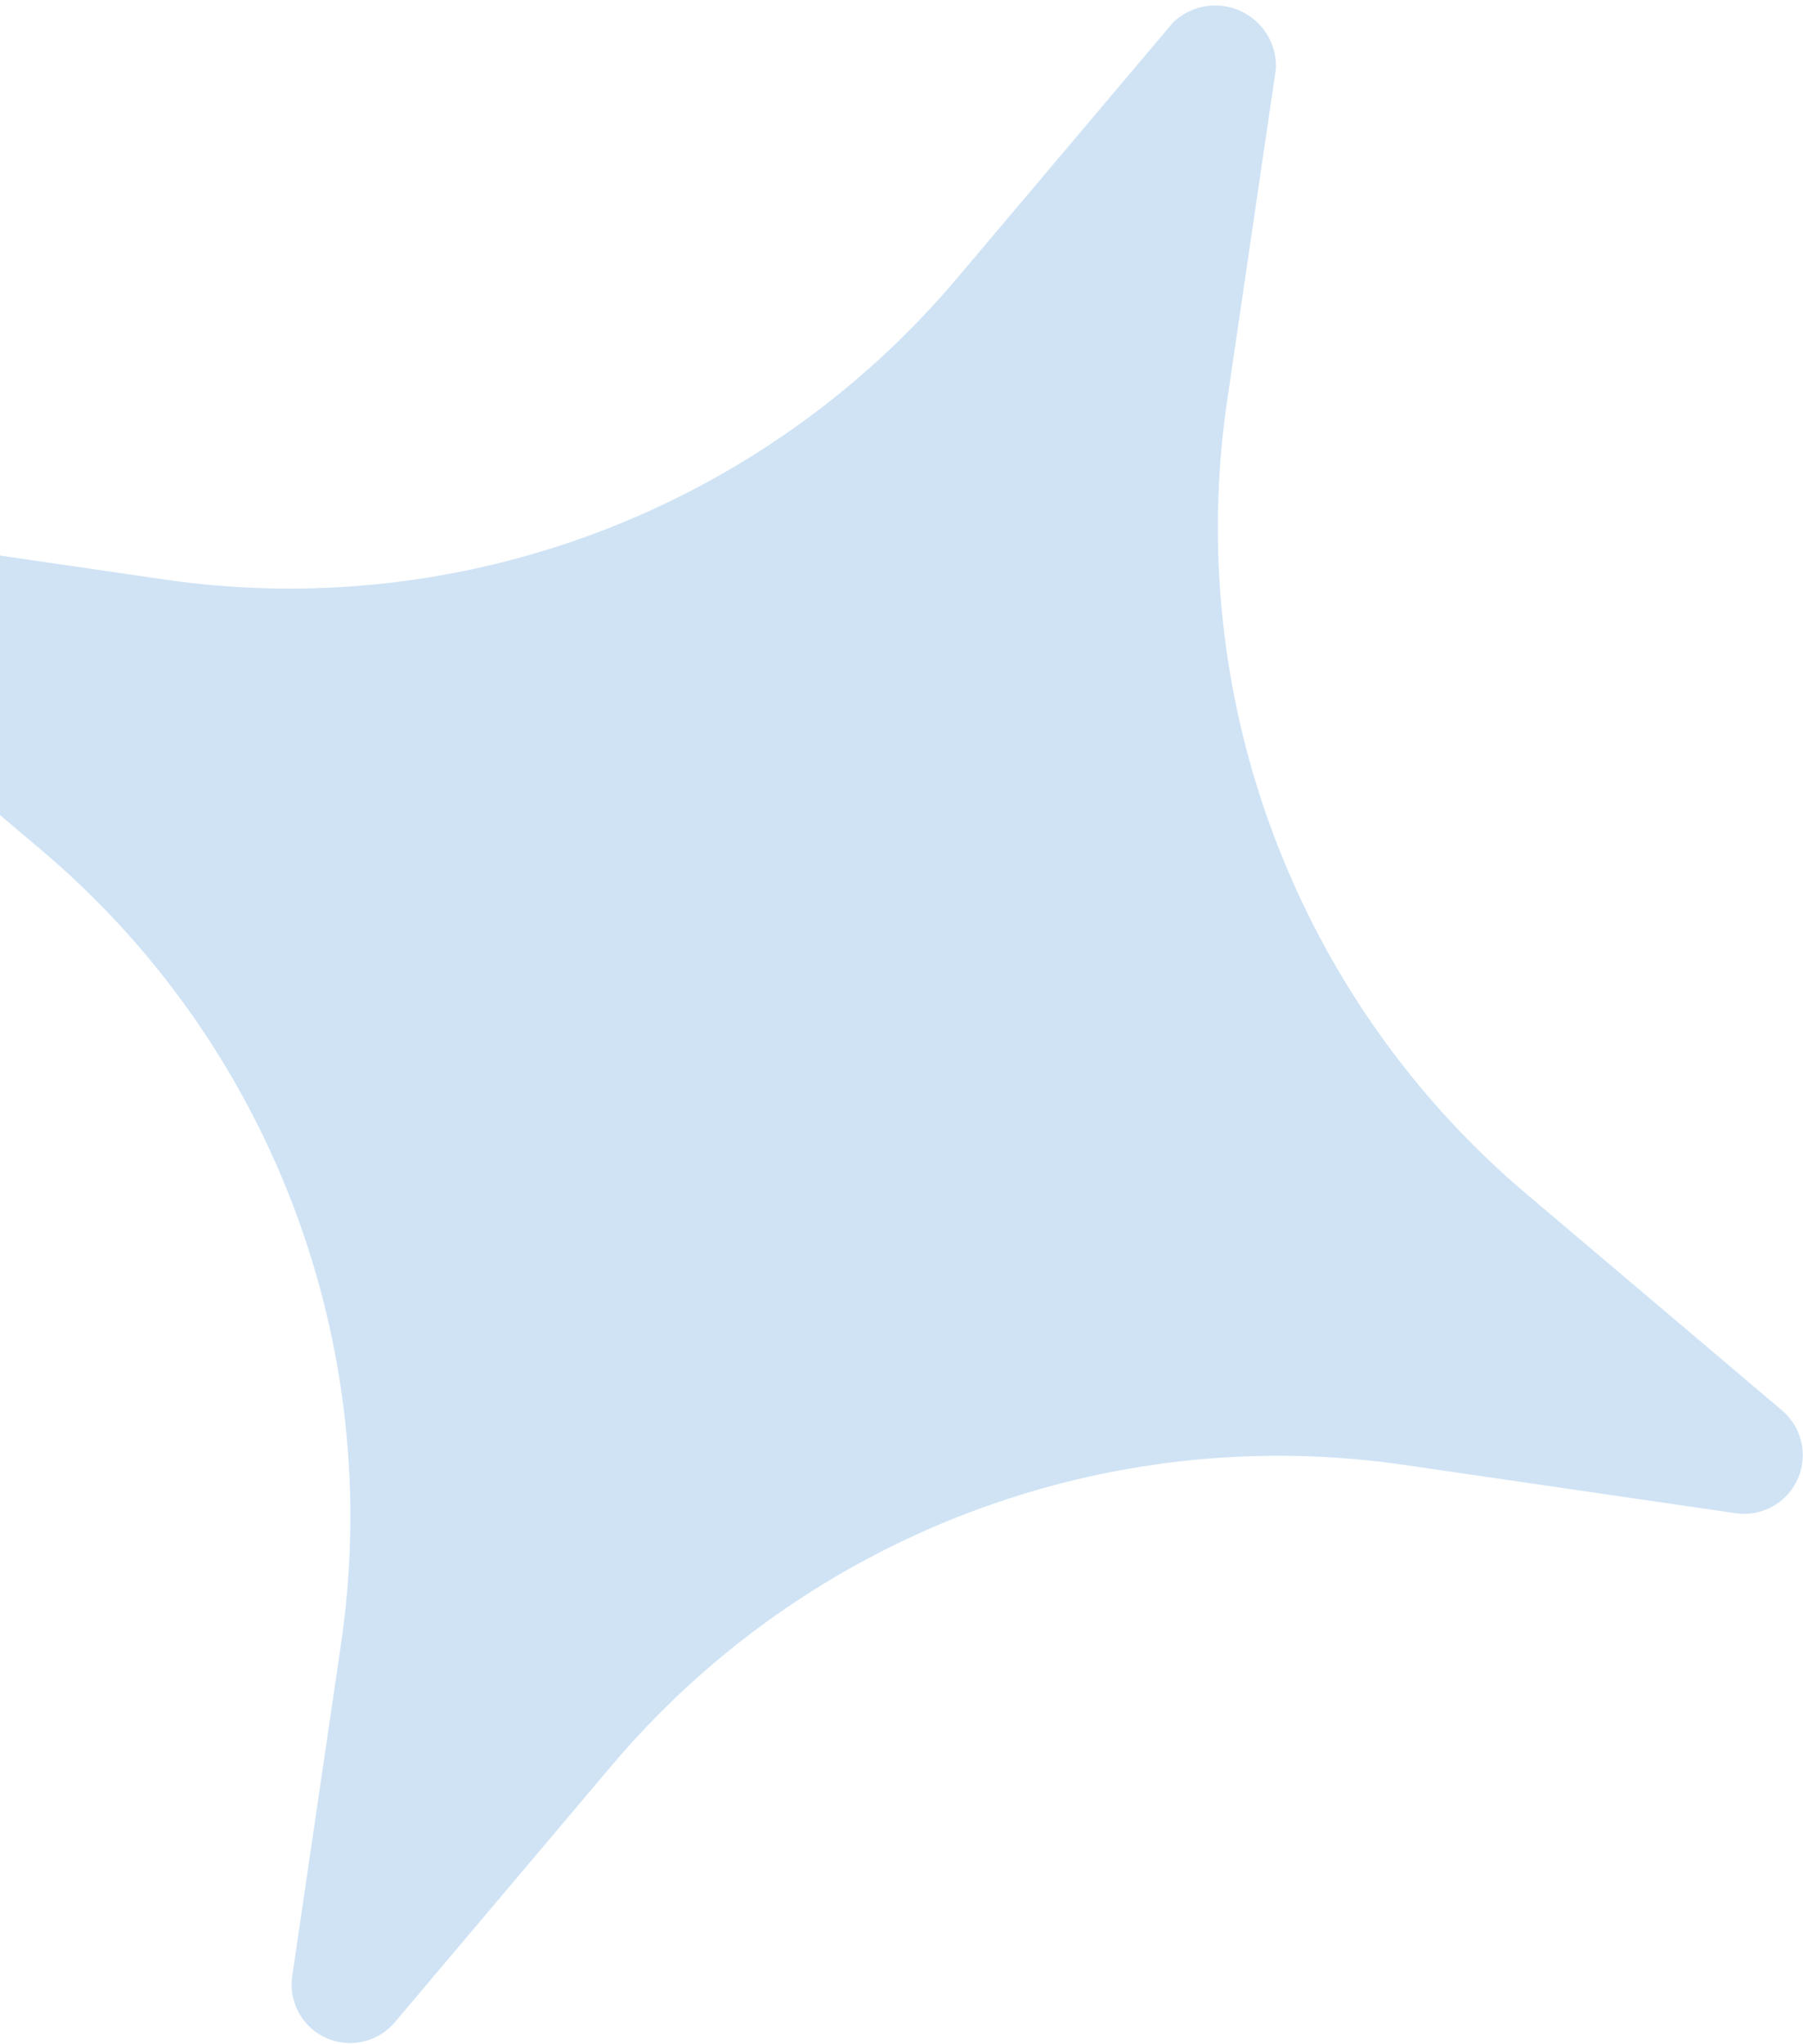 <svg width="299" height="339" viewBox="0 0 299 339" fill="none" xmlns="http://www.w3.org/2000/svg">
<path d="M295.516 233.874L253.52 198.314C214.986 165.921 196.072 115.769 203.582 65.898L211.597 11.354C211.79 5.774 207.43 1.1 201.858 0.916C199.162 0.826 196.54 1.821 194.578 3.679L159.002 45.793C126.592 84.434 76.481 103.456 26.693 96.017L-27.759 88.079C-33.062 87.297 -38 90.968 -38.791 96.279C-39.287 99.613 -38.023 102.964 -35.451 105.134L6.545 140.694C45.078 173.087 63.992 223.239 56.483 273.11L48.468 327.654C47.678 332.965 51.336 337.905 56.638 338.688C59.967 339.179 63.315 337.908 65.486 335.329L101.063 293.215C133.472 254.574 183.584 235.552 233.371 242.991L287.824 250.929C293.126 251.711 298.065 248.04 298.855 242.729C299.351 239.395 298.088 236.044 295.516 233.874Z" fill="#CFE3F5"/>
</svg>
